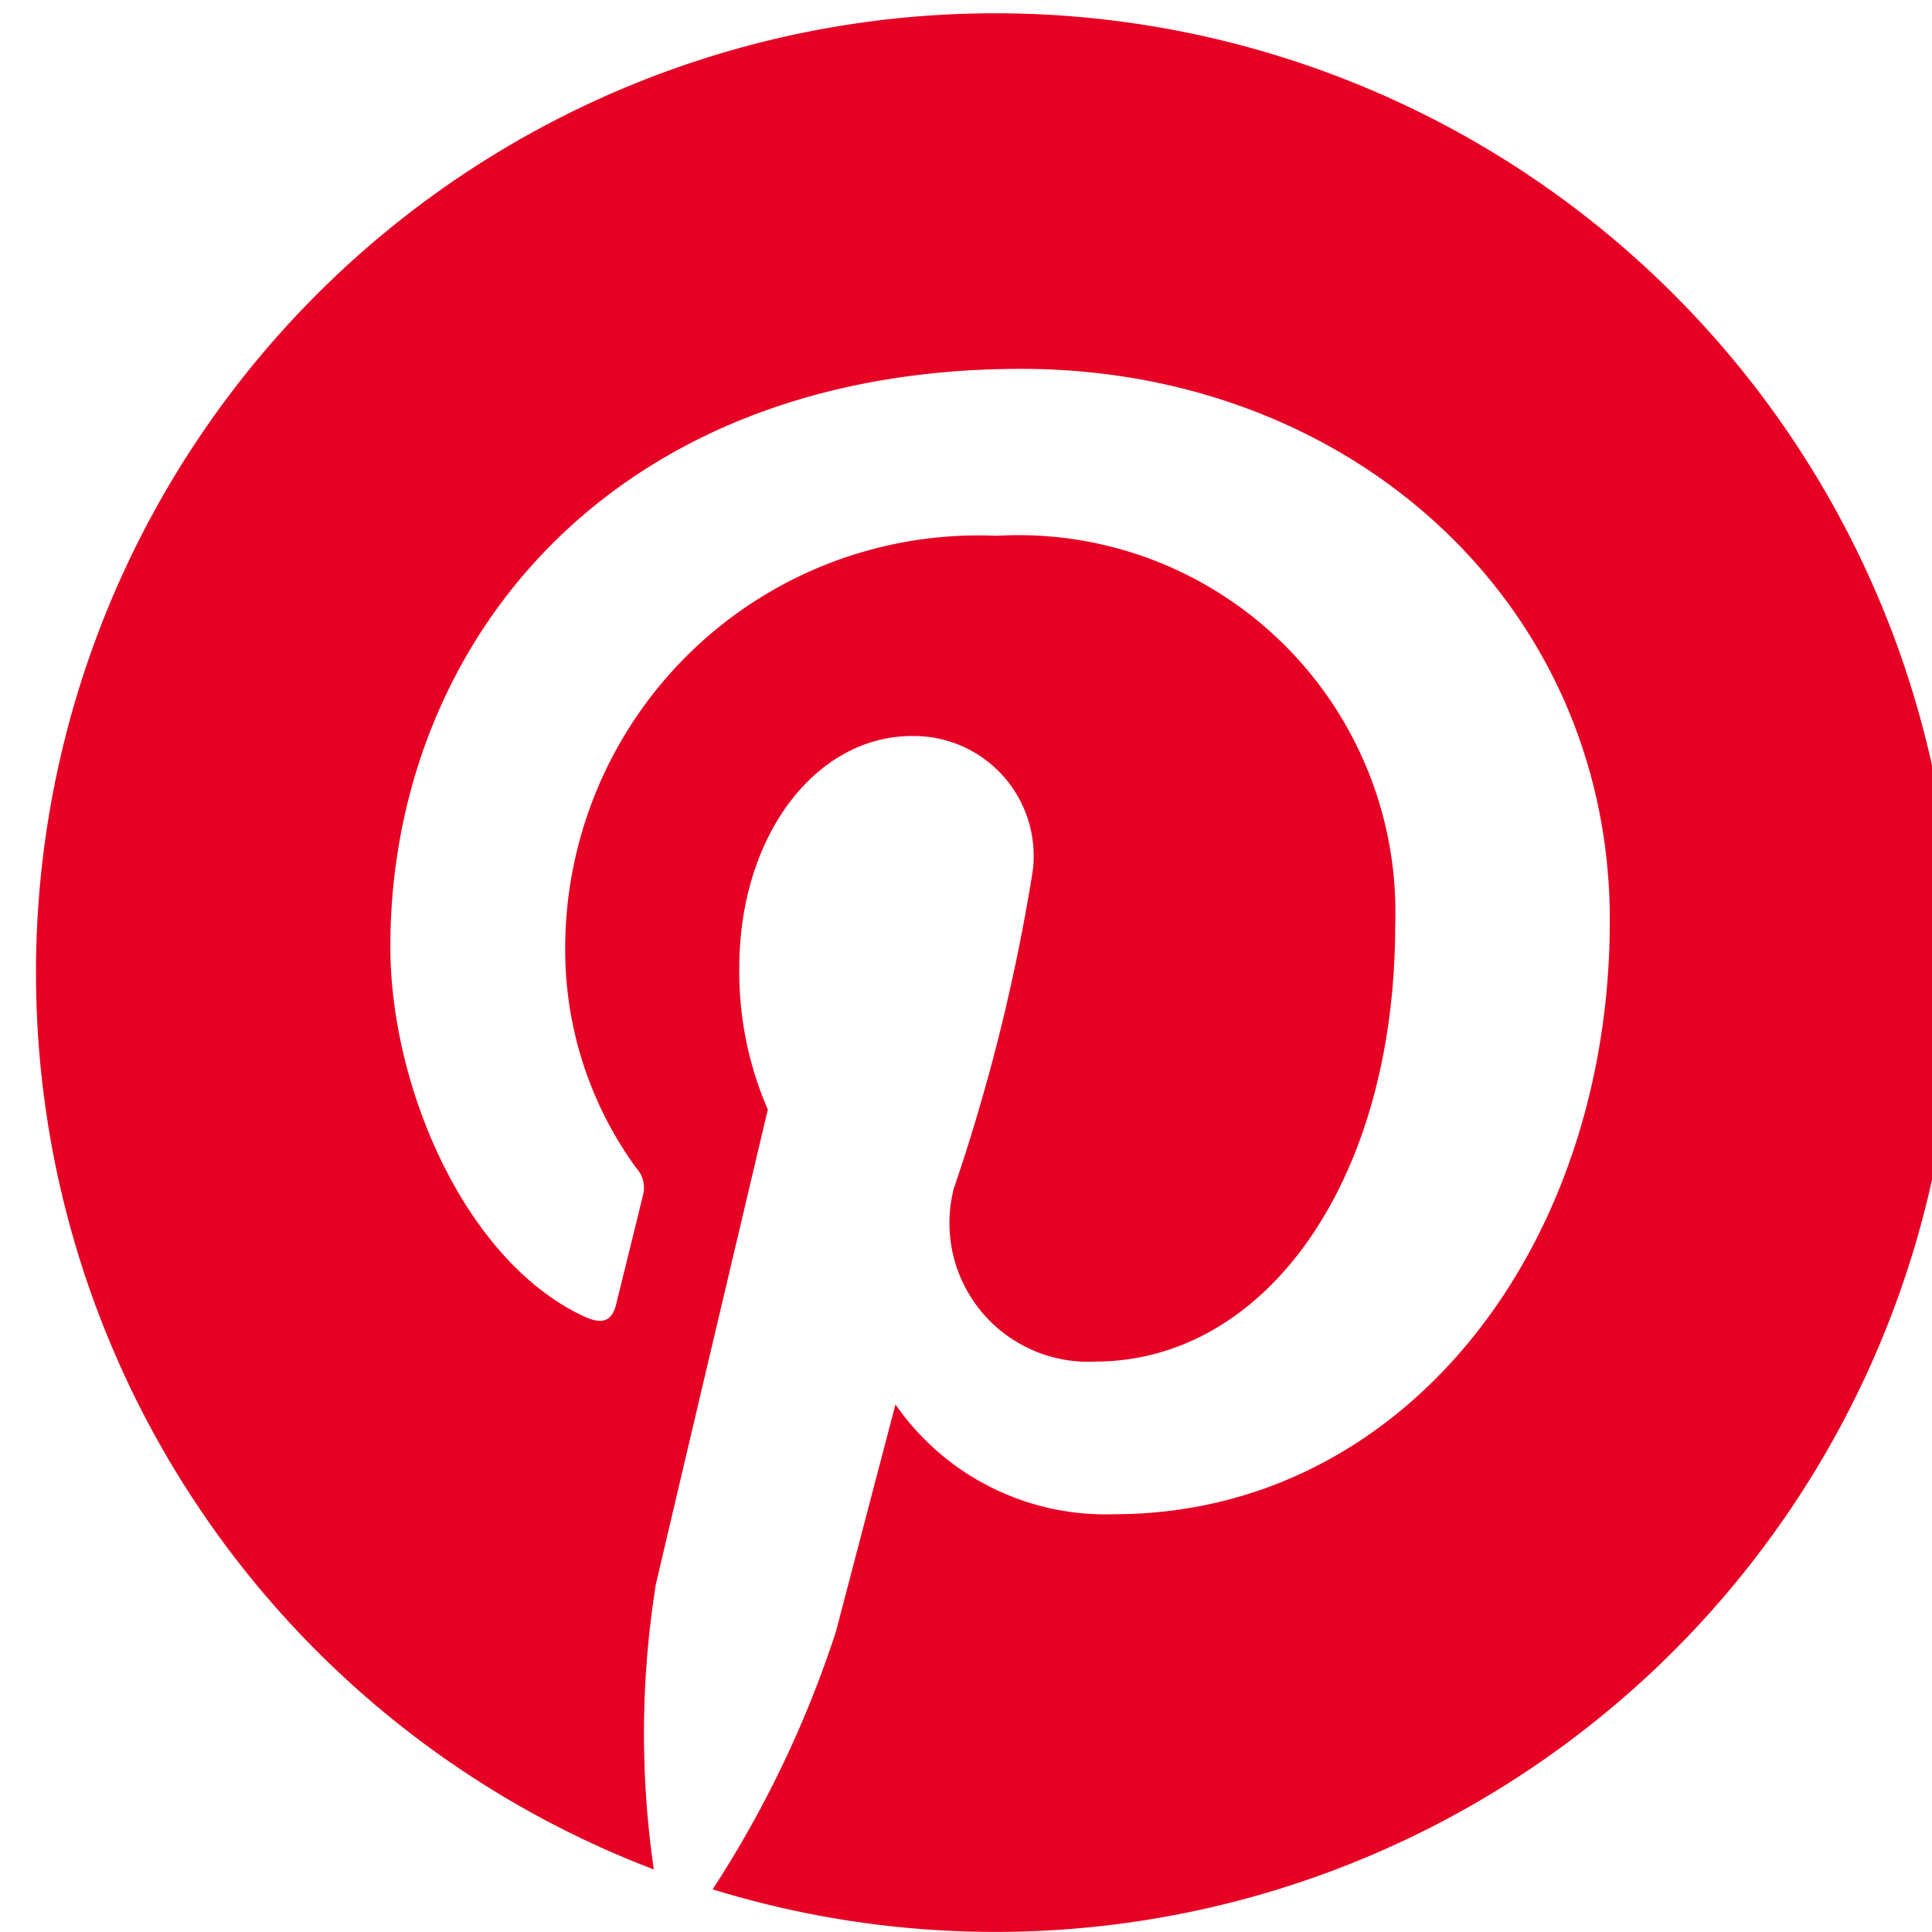 <svg xmlns="http://www.w3.org/2000/svg" xmlns:xlink="http://www.w3.org/1999/xlink" width="24" height="24" viewBox="0 0 24 24"><defs><clipPath id="a"><rect width="24" height="24" transform="translate(-0.447 -0.17)" fill="none"/></clipPath></defs><g transform="translate(0.447 0.17)"><g clip-path="url(#a)"><path d="M0,11.915A11.92,11.92,0,0,0,7.675,23.053,11.716,11.716,0,0,1,7.7,19.513c.215-.925,1.391-5.9,1.391-5.9a4.283,4.283,0,0,1-.354-1.761c0-1.648.955-2.879,2.146-2.879a1.49,1.49,0,0,1,1.5,1.67A23.907,23.907,0,0,1,11.4,14.6a1.723,1.723,0,0,0,1.756,2.144c2.108,0,3.729-2.223,3.729-5.432a4.683,4.683,0,0,0-4.956-4.826,5.133,5.133,0,0,0-5.355,5.147,4.61,4.61,0,0,0,.883,2.707.357.357,0,0,1,.082.341c-.09.375-.291,1.181-.33,1.345-.053.216-.172.263-.4.158-1.481-.689-2.407-2.855-2.407-4.594,0-3.742,2.718-7.178,7.836-7.178,4.115,0,7.313,2.932,7.313,6.85,0,4.088-2.577,7.378-6.155,7.378a3.175,3.175,0,0,1-2.719-1.363s-.595,2.266-.739,2.82A13.563,13.563,0,0,1,8.406,23.3,11.917,11.917,0,1,0,0,11.915" fill="#e60023" fill-rule="evenodd"/></g></g></svg>